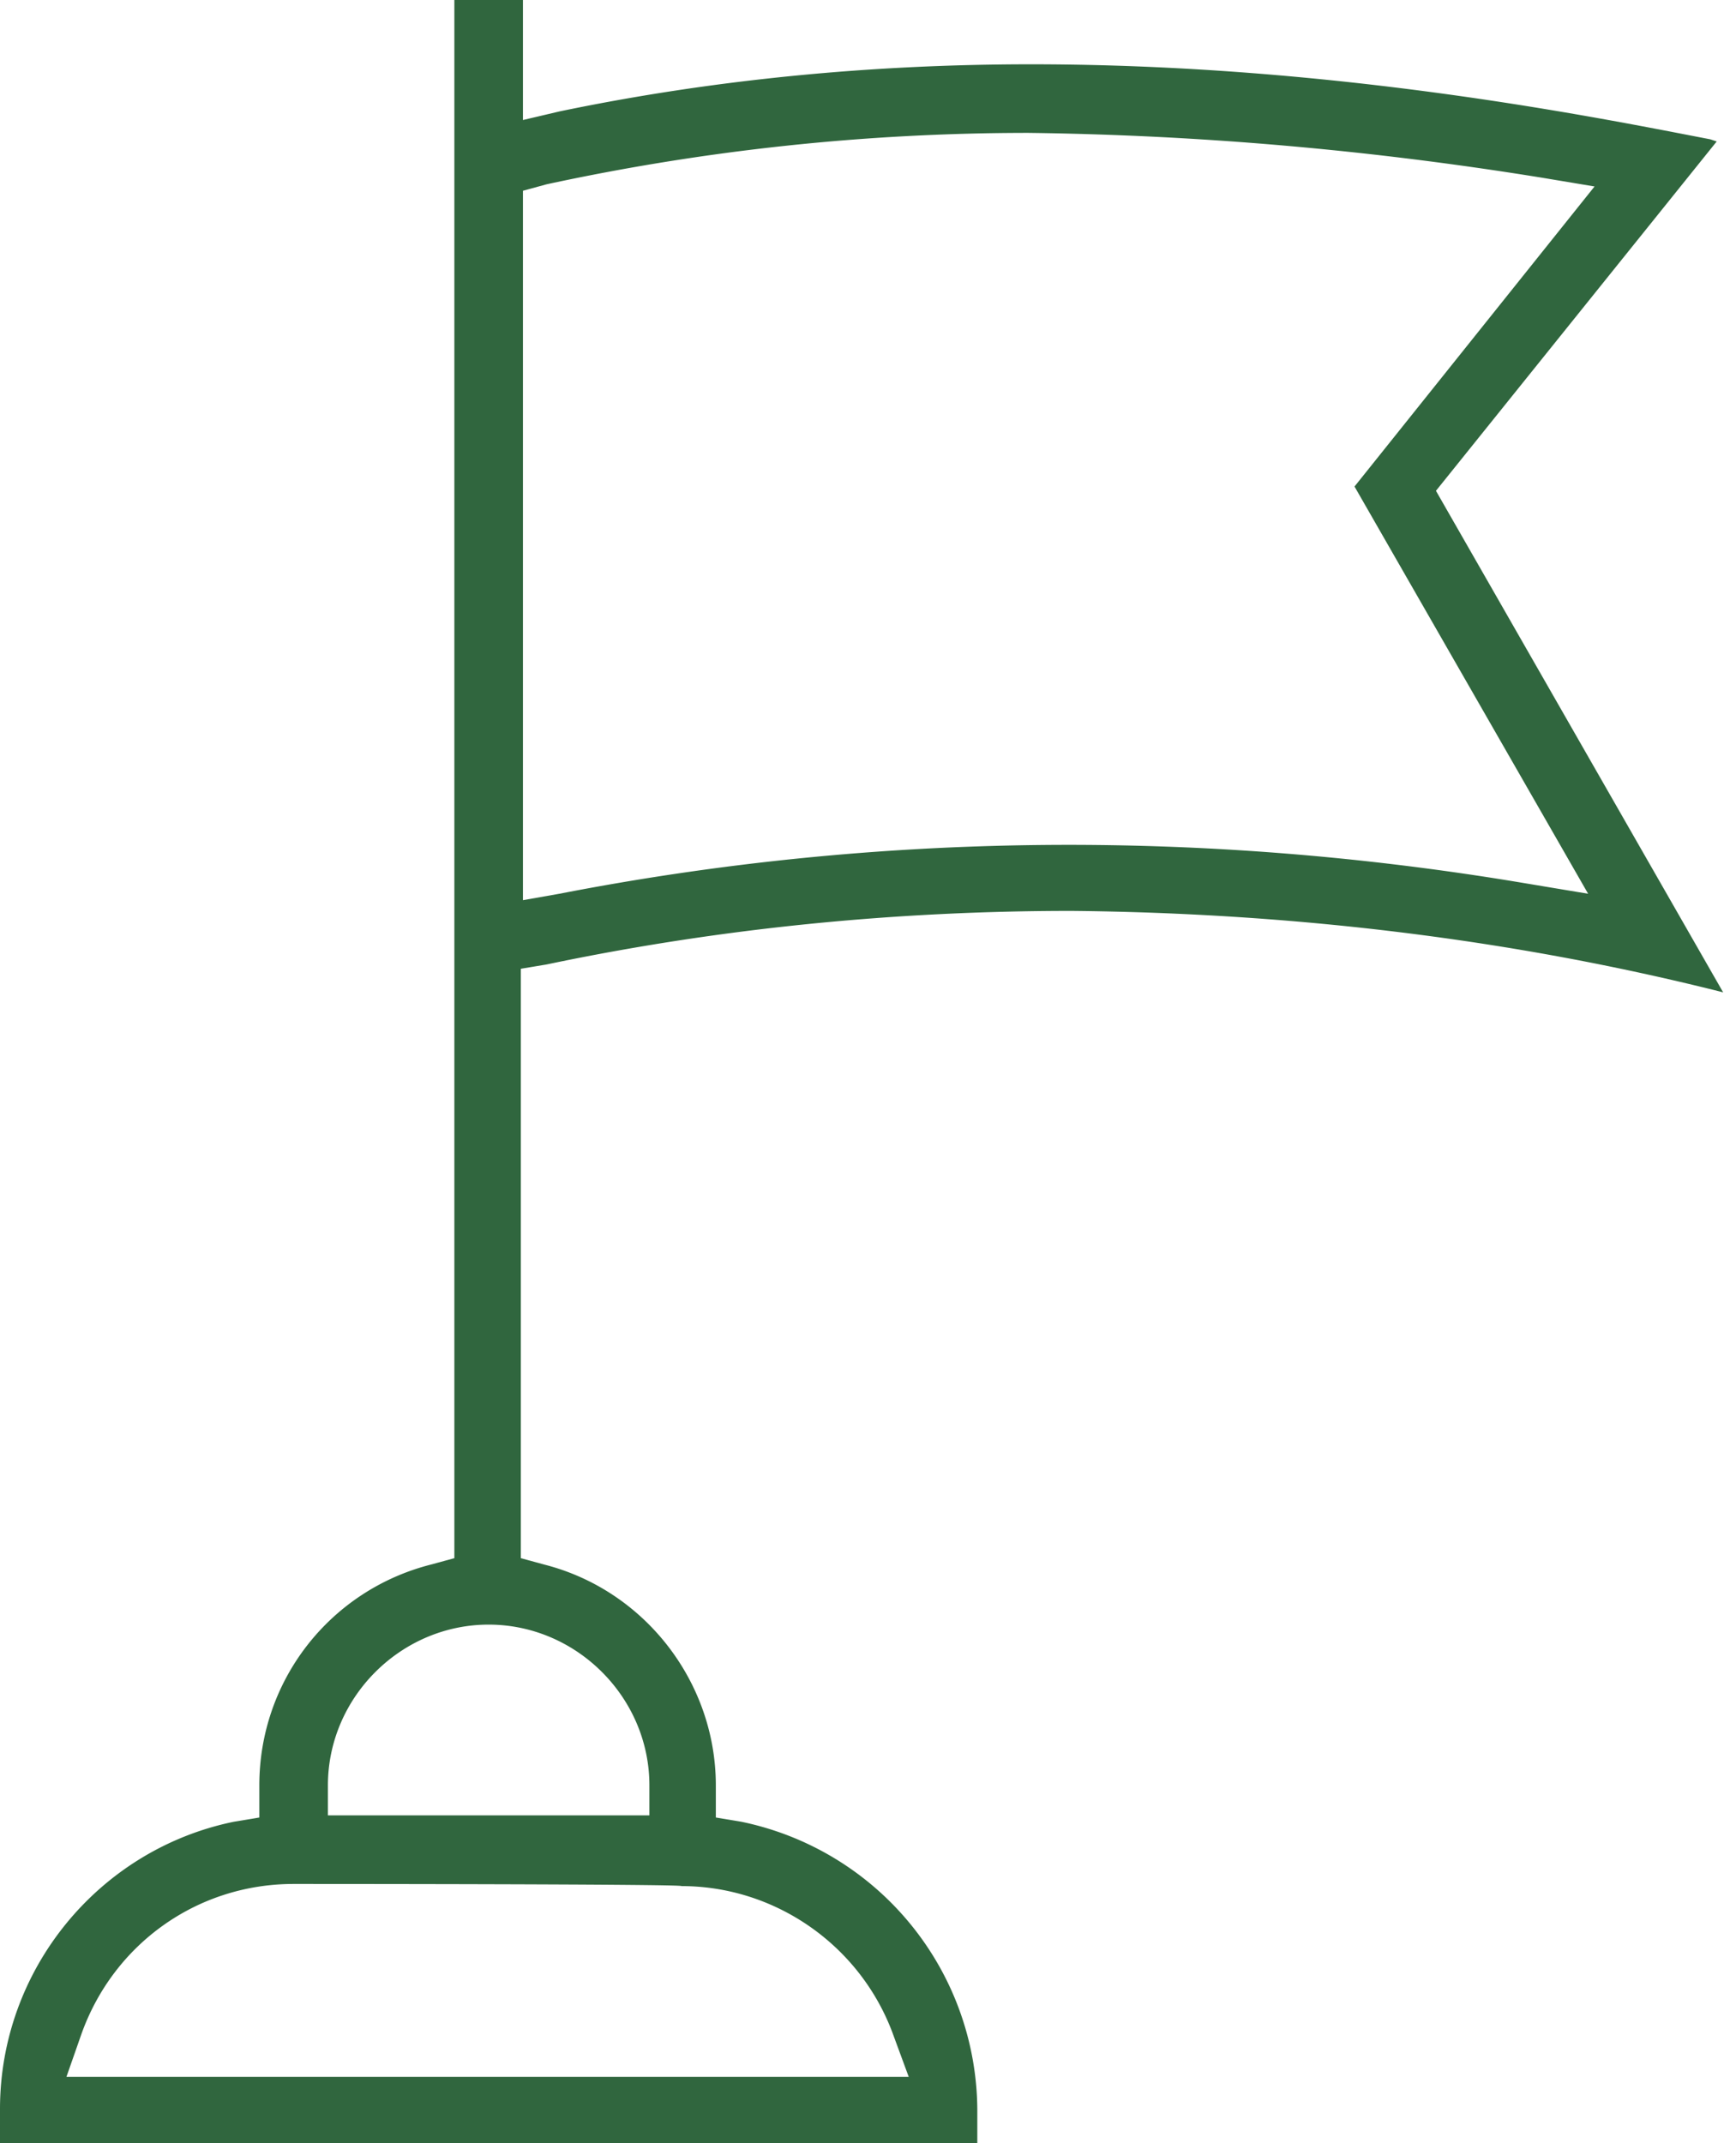 <svg xmlns="http://www.w3.org/2000/svg" viewBox="0 0 81 100" xml:space="preserve"><path d="M0 100v-1.6C0 91.9 4.6 86.3 10.9 85l1.2-.2v-1.5c0-4.9 3.3-9.1 8-10.3l1.1-.3V0h3.2v5.6l1.7-.4C33.3 3.7 40.7 3 48.1 3c14.3 0 26.5 2.5 31.7 3.5l.3.1L67 22.9l13.4 23.4c-9.9-2.5-20.1-3.7-30.4-3.8-8.2 0-16.4.8-24.5 2.5l-1.2.2v27.5l1.1.3c4.7 1.2 8 5.5 8 10.3v1.5l1.2.2a13.8 13.8 0 0 1 11 13.4v1.6H0zm13.7-12.1c-4.5 0-8.4 2.8-9.9 7l-.7 2h39.3l-.7-1.9c-1.5-4.2-5.5-7-9.9-7 .1-.1-18.1-.1-18.1-.1zm9.1-12.1c-4.1 0-7.5 3.4-7.5 7.5v1.4h15v-1.4c0-4.1-3.4-7.5-7.5-7.5zM48 6.2c-7.6 0-15.1.8-22.5 2.4l-1.1.3V42l1.7-.3c14.9-2.9 30.1-3 45-.5l3 .5-10.9-19 11.2-14-2.4-.4c-8-1.3-16-2-24-2.1z" fill="#30663e"/></svg>